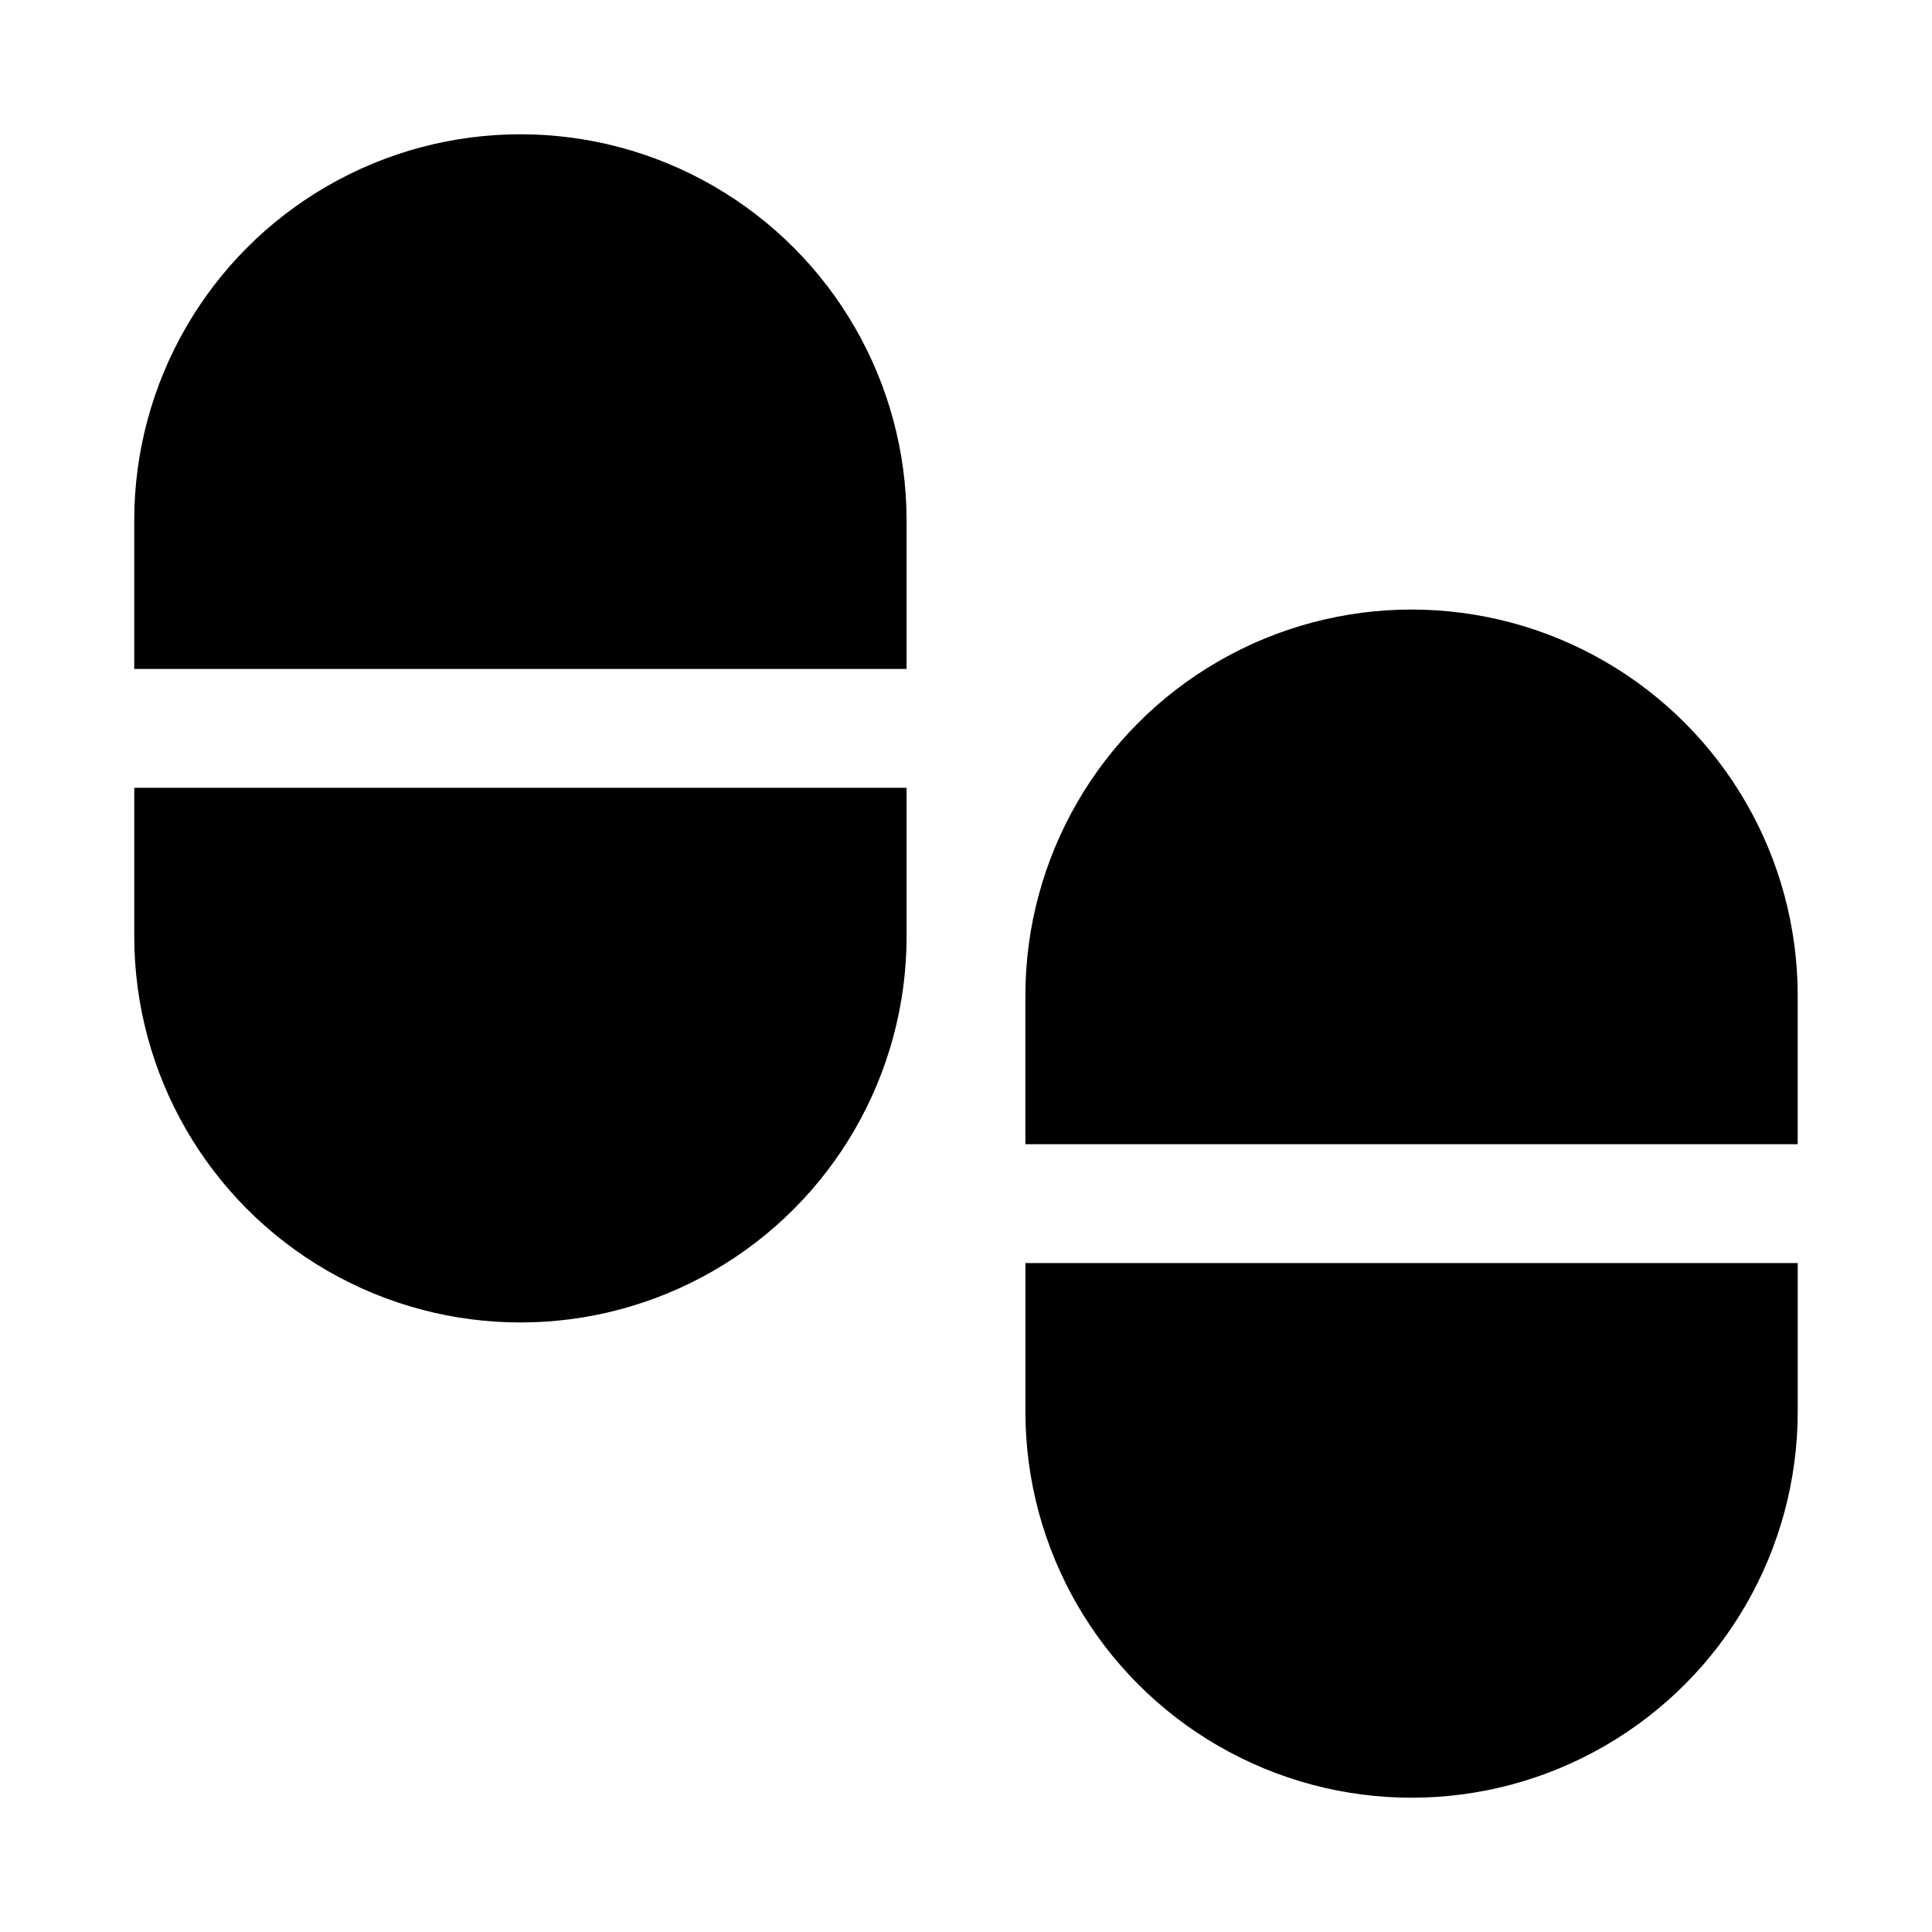 <?xml version="1.0" encoding="UTF-8"?>
<!-- Uploaded to: SVG Repo, www.svgrepo.com, Generator: SVG Repo Mixer Tools -->
<svg fill="#000000" width="800px" height="800px" version="1.1" viewBox="144 144 512 512" xmlns="http://www.w3.org/2000/svg">
 <g>
  <path d="m384.25 321.28v-39.359c0-36.562-19.504-70.344-51.168-88.625-31.664-18.281-70.672-18.281-102.34 0s-51.168 52.062-51.168 88.625v39.359z"/>
  <path d="m179.58 352.77v39.359c0 36.562 19.504 70.348 51.168 88.629 31.664 18.277 70.672 18.277 102.34 0 31.664-18.281 51.168-52.066 51.168-88.629v-39.359z"/>
  <path d="m620.41 447.23v-39.359c0-36.562-19.504-70.348-51.168-88.625-31.66-18.281-70.672-18.281-102.34 0-31.664 18.277-51.168 52.062-51.168 88.625v39.359z"/>
  <path d="m415.74 478.72v39.359c0 36.562 19.504 70.348 51.168 88.625 31.664 18.281 70.676 18.281 102.34 0 31.664-18.277 51.168-52.062 51.168-88.625v-39.359z"/>
 </g>
</svg>